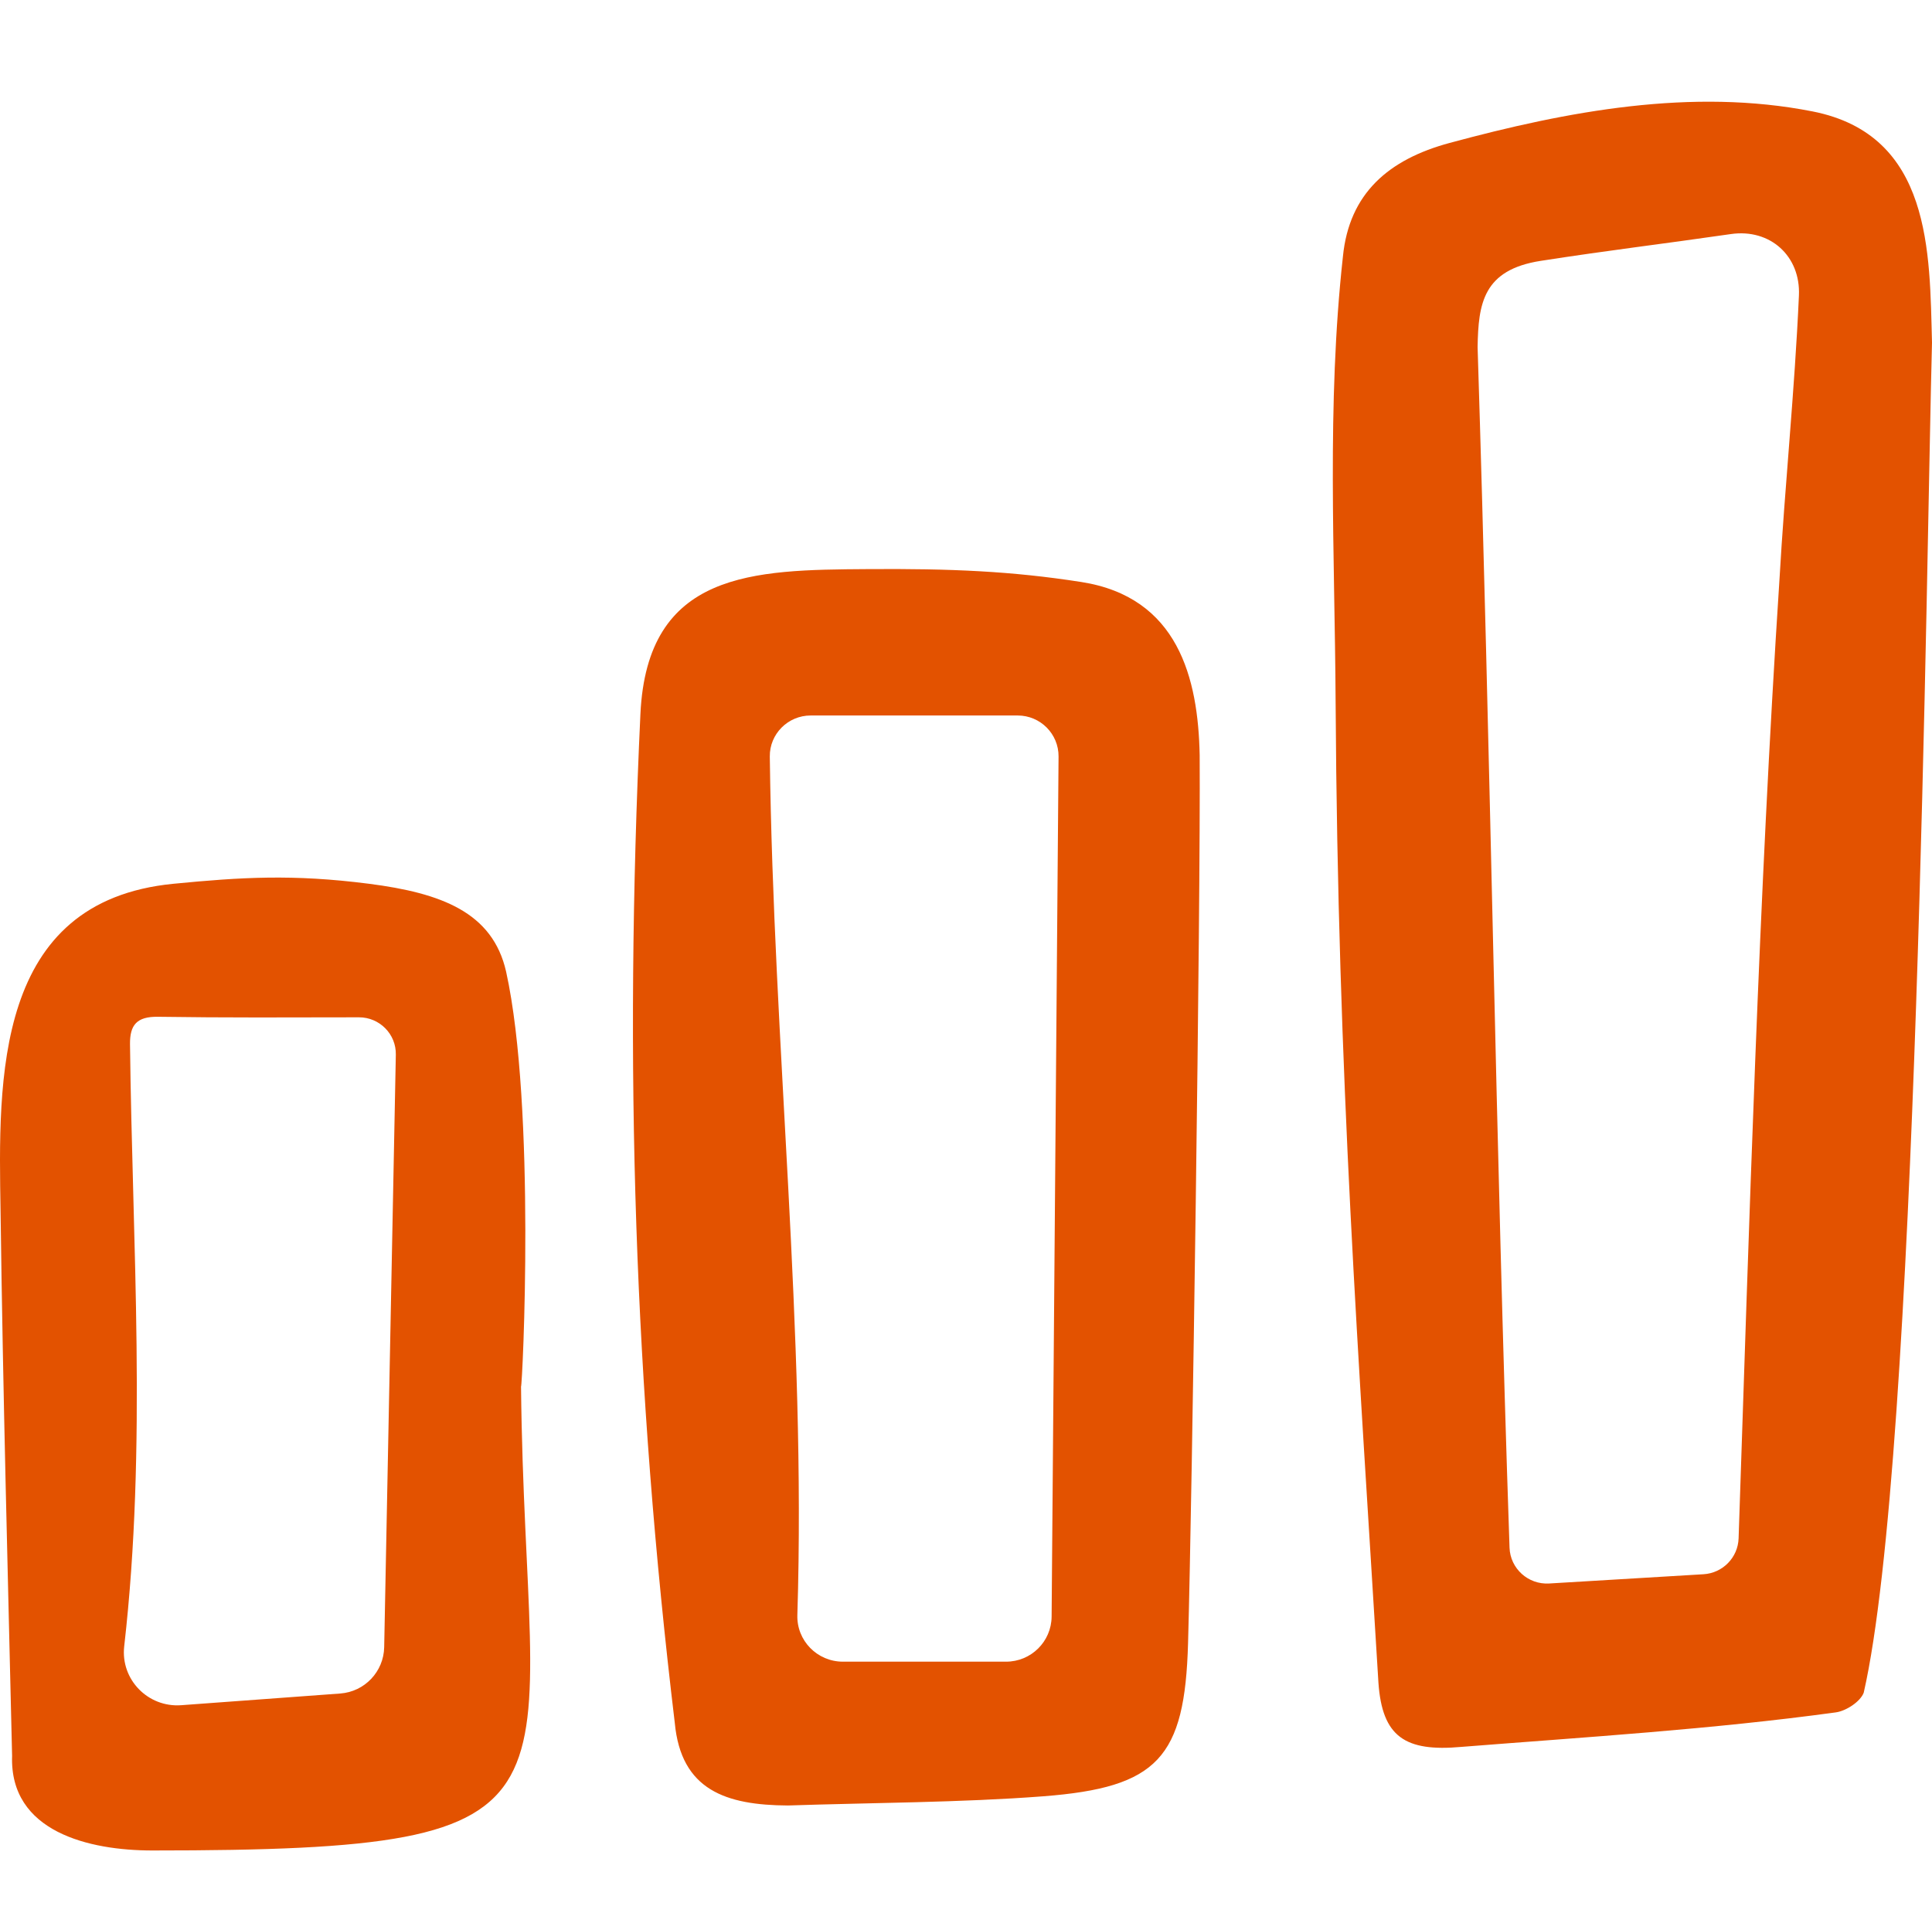 <?xml version="1.0" encoding="utf-8"?>
<svg xmlns="http://www.w3.org/2000/svg" width="76" height="75" viewBox="0 0 76 75" fill="none">
<path d="M73.314 66.605C73.179 66.959 72.618 67.325 72.212 67.379C67.327 68.047 62.404 68.348 57.491 68.736C55.274 68.937 54.372 68.342 54.224 66.21C53.446 53.358 52.625 42.446 52.54 27.64C52.507 21.791 52.184 15.927 52.827 10.096C53.072 7.6 54.635 6.271 57.019 5.626C61.659 4.371 66.555 3.449 71.301 4.384C76 5.309 75.904 9.945 76 13.482C75.781 21.566 75.444 57.263 73.314 66.605ZM67.009 61.943C67.766 61.899 68.367 61.286 68.392 60.531C68.817 47.962 69.18 35.4 69.997 22.849C70.211 19.106 70.599 15.373 70.765 11.629C70.836 10.076 69.632 8.987 68.089 9.21C65.362 9.605 63.332 9.841 60.609 10.264C58.338 10.617 58.154 11.946 58.125 13.656C58.636 29.839 58.832 44.735 59.381 60.894C59.408 61.718 60.114 62.356 60.939 62.307C62.941 62.185 64.953 62.065 67.009 61.943ZM46.735 64.657C46.609 69.171 45.544 70.333 41.041 70.68C37.84 70.927 34.206 70.934 30.995 71.042C28.565 71.029 26.789 70.442 26.544 67.788C24.964 54.628 24.542 41.978 25.192 28.102C25.455 22.472 29.619 22.422 34.124 22.393C37.408 22.37 39.788 22.472 42.534 22.9C46.349 23.497 47.133 26.691 47.192 29.713C47.231 35.664 46.896 58.963 46.735 64.657ZM41.368 63.608C41.461 52.194 41.55 40.996 41.641 29.769C41.648 28.879 40.926 28.153 40.033 28.153H31.89C30.997 28.153 30.271 28.879 30.282 29.769C30.425 41.131 31.712 52.377 31.366 63.547C31.334 64.554 32.148 65.383 33.157 65.383H39.572C40.561 65.385 41.361 64.591 41.368 63.608ZM20.496 54.559C20.665 71.042 24.068 72.812 5.99 72.812C3.512 72.812 0.37 72.085 0.476 69.086C0.309 61.943 0.115 54.8 0.022 47.654C-0.063 42.473 -0.243 35.461 6.828 34.774C9.475 34.517 11.509 34.388 14.513 34.774C17.362 35.14 19.381 35.897 19.909 38.232C21.089 43.583 20.55 54.559 20.496 54.559ZM15.571 41.5C15.588 40.692 14.932 40.027 14.119 40.029C11.384 40.034 8.797 40.047 6.211 40.008C5.377 39.996 5.109 40.334 5.114 41.079C5.207 49.017 5.785 56.899 4.886 64.779C4.738 66.081 5.818 67.192 7.128 67.096C9.249 66.941 11.335 66.788 13.383 66.636C14.346 66.566 15.095 65.774 15.113 64.812C15.267 56.993 15.419 49.277 15.571 41.5Z" fill="#E35200"/>
</svg>
